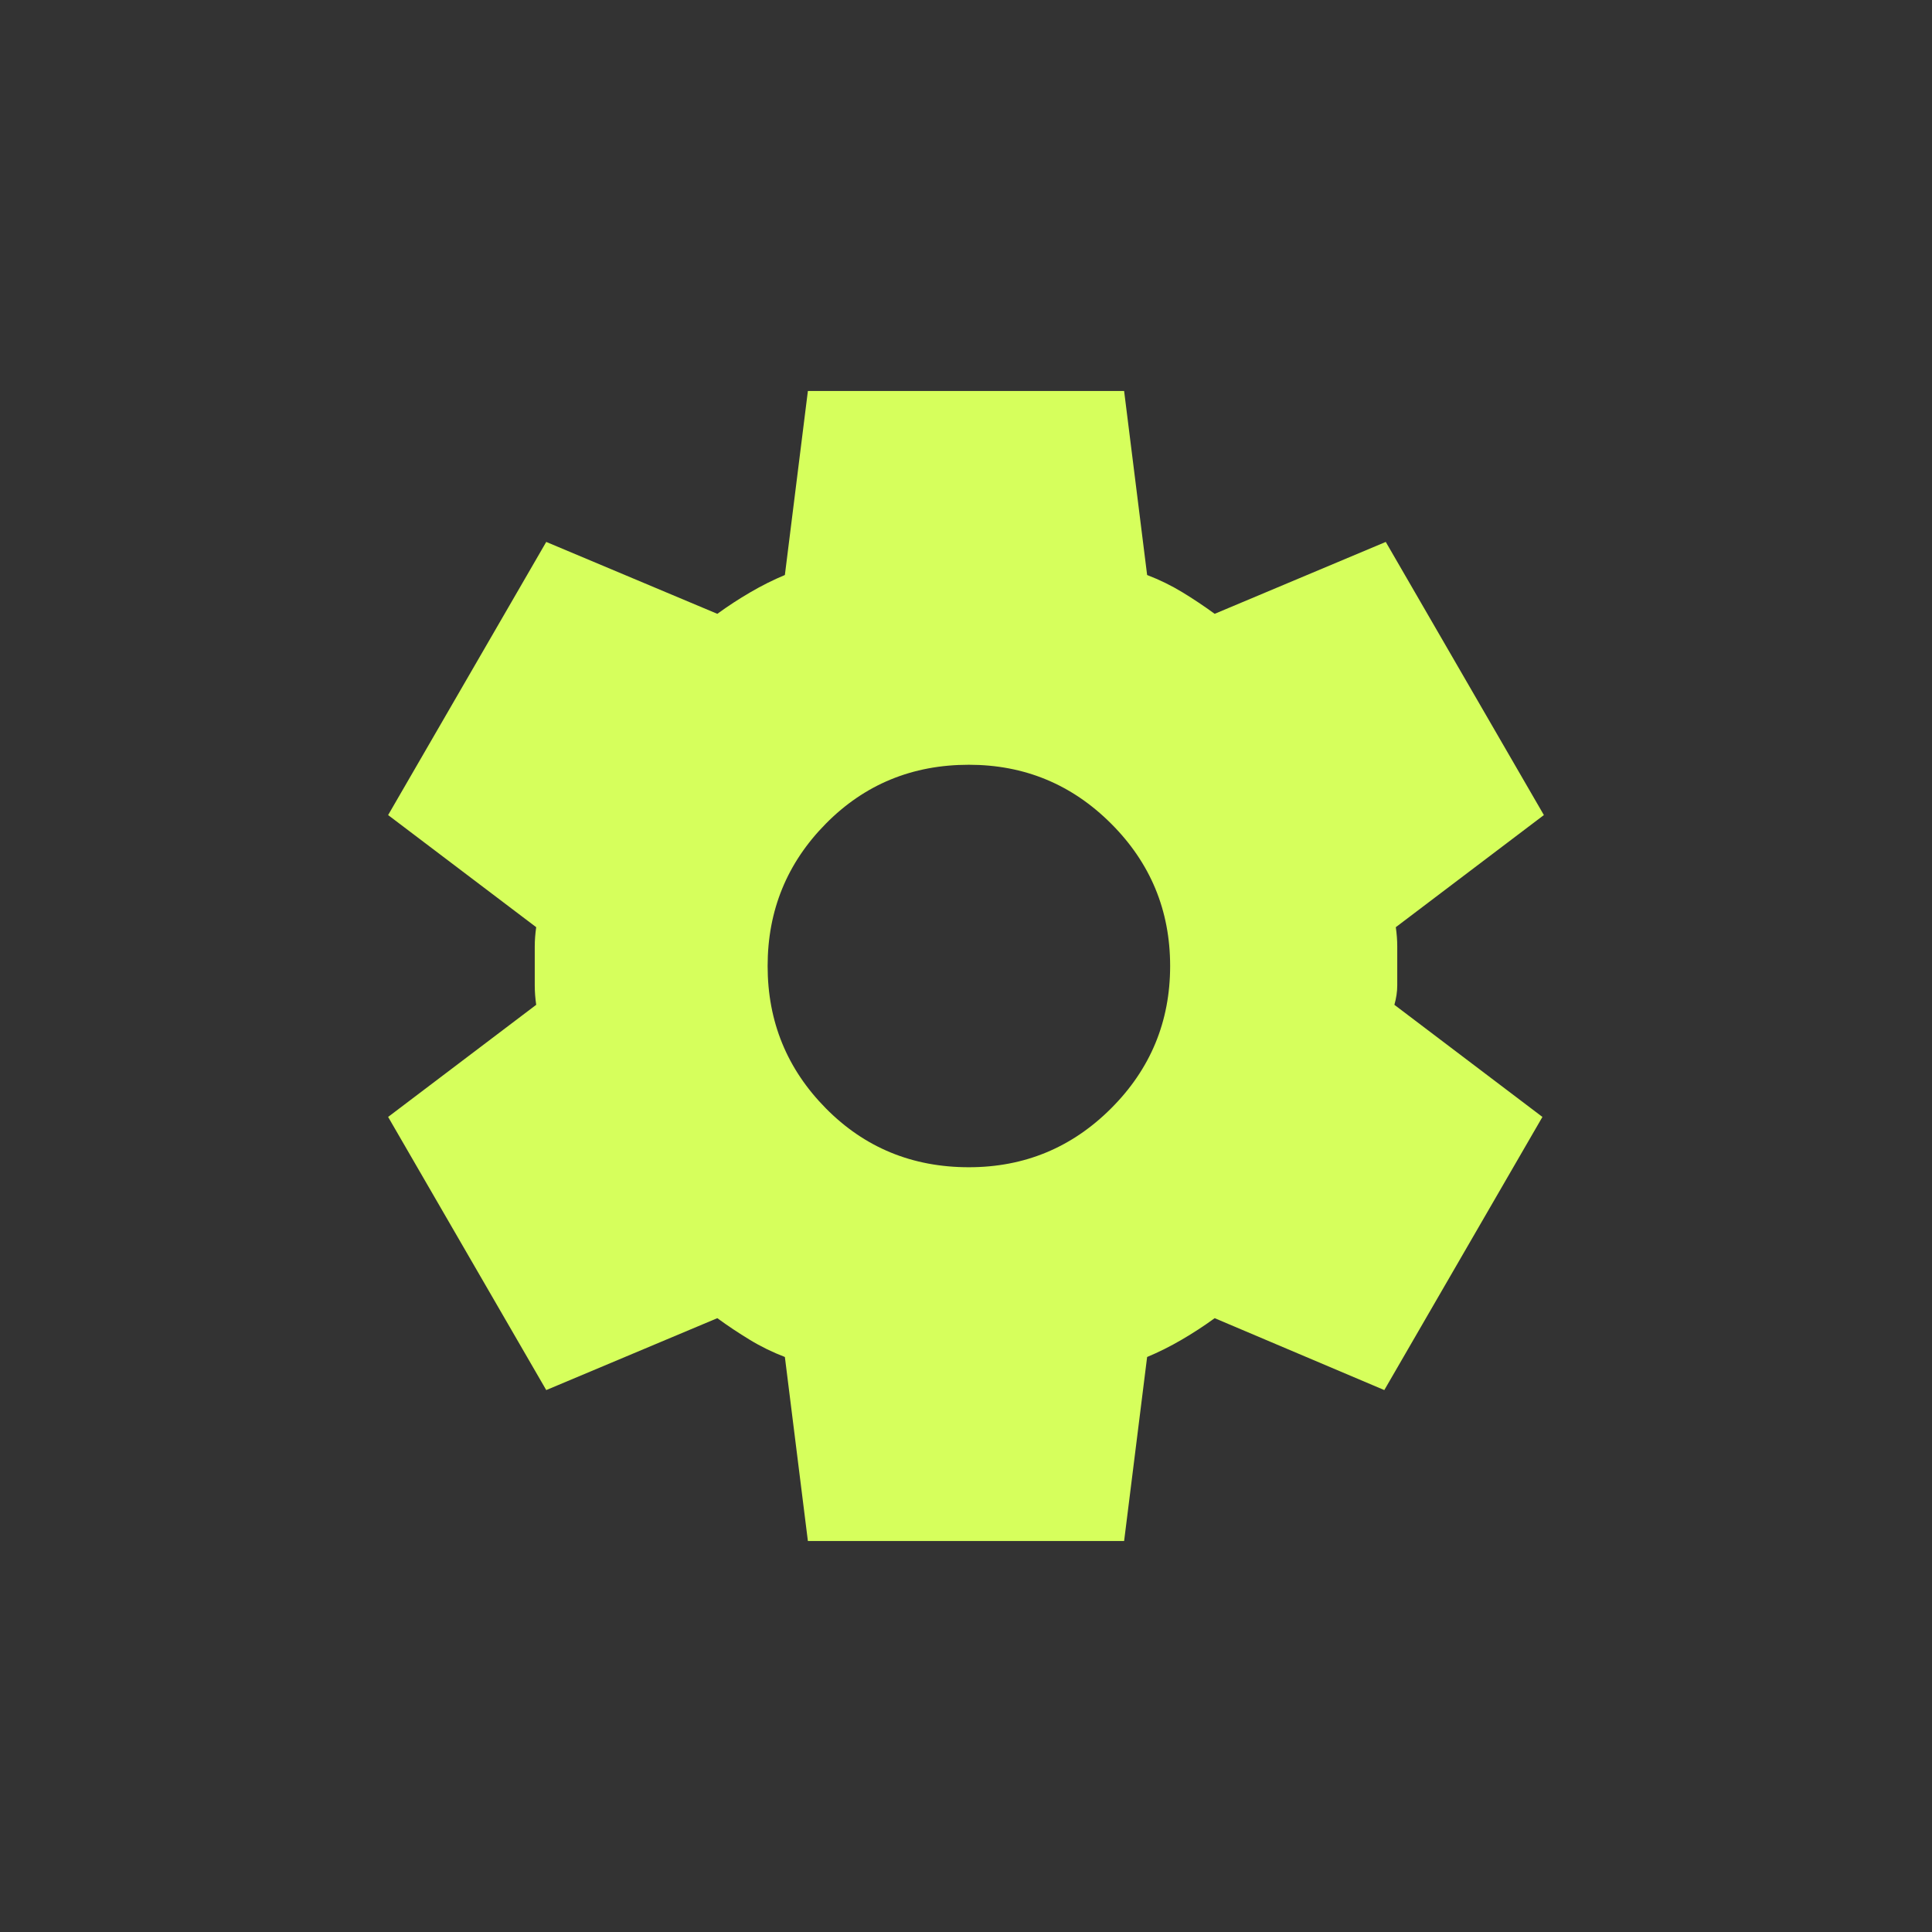 <svg width="56" height="56" viewBox="0 0 56 56" fill="none" xmlns="http://www.w3.org/2000/svg">
<rect x="0" y="0" width="56" height="56" fill="#333333" stroke="none"/>
<path d="M23.417 44.667L22.75 39.333C22.389 39.194 22.049 39.028 21.73 38.833C21.41 38.639 21.097 38.431 20.792 38.208L15.833 40.292L11.25 32.375L15.542 29.125C15.514 28.931 15.5 28.743 15.5 28.562V27.437C15.5 27.257 15.514 27.07 15.542 26.875L11.25 23.625L15.833 15.708L20.792 17.792C21.097 17.57 21.417 17.361 21.75 17.167C22.083 16.972 22.417 16.806 22.75 16.667L23.417 11.333H32.583L33.25 16.667C33.611 16.806 33.952 16.972 34.272 17.167C34.591 17.361 34.903 17.57 35.208 17.792L40.167 15.708L44.75 23.625L40.458 26.875C40.486 27.07 40.5 27.257 40.5 27.437V28.562C40.5 28.743 40.472 28.931 40.417 29.125L44.708 32.375L40.125 40.292L35.208 38.208C34.903 38.431 34.583 38.639 34.25 38.833C33.917 39.028 33.583 39.194 33.25 39.333L32.583 44.667H23.417ZM28.083 33.833C29.694 33.833 31.069 33.264 32.208 32.125C33.347 30.986 33.917 29.611 33.917 28C33.917 26.389 33.347 25.014 32.208 23.875C31.069 22.736 29.694 22.167 28.083 22.167C26.444 22.167 25.062 22.736 23.937 23.875C22.812 25.014 22.25 26.389 22.25 28C22.25 29.611 22.812 30.986 23.937 32.125C25.062 33.264 26.444 33.833 28.083 33.833Z" fill="#D6FF5C"/>
</svg>

